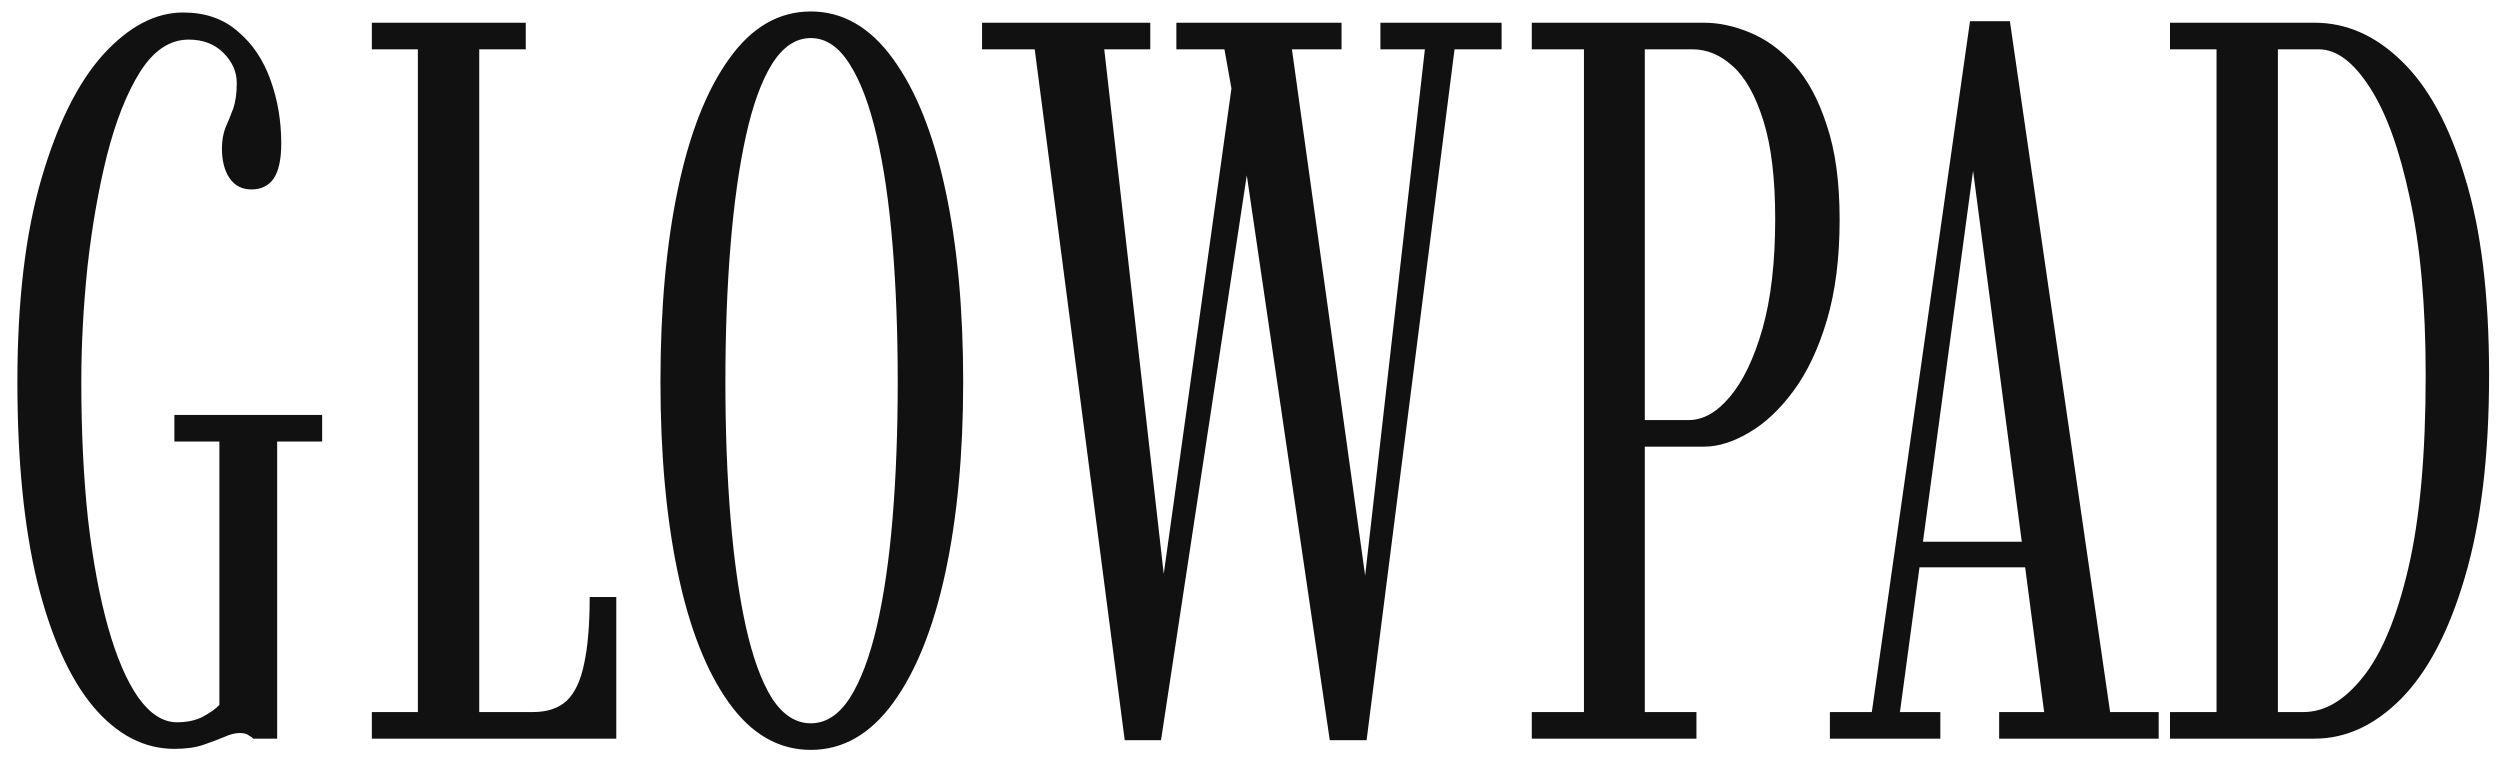 <svg width="88" height="27" viewBox="0 0 88 27" fill="none" xmlns="http://www.w3.org/2000/svg">
<path d="M6.138 26.36C5.07 26.36 4.116 25.862 3.276 24.866C2.448 23.87 1.794 22.412 1.314 20.492C0.846 18.56 0.612 16.208 0.612 13.436C0.612 10.604 0.894 8.222 1.458 6.29C2.022 4.358 2.748 2.9 3.636 1.916C4.536 0.932 5.472 0.44 6.444 0.44C7.224 0.44 7.866 0.662 8.37 1.106C8.886 1.538 9.27 2.108 9.522 2.816C9.774 3.512 9.9 4.256 9.9 5.048C9.9 5.612 9.81 6.026 9.63 6.29C9.45 6.542 9.192 6.668 8.856 6.668C8.52 6.668 8.262 6.536 8.082 6.272C7.902 6.008 7.812 5.66 7.812 5.228C7.812 4.952 7.854 4.706 7.938 4.49C8.034 4.274 8.124 4.052 8.208 3.824C8.292 3.584 8.334 3.284 8.334 2.924C8.334 2.528 8.178 2.174 7.866 1.862C7.554 1.55 7.146 1.394 6.642 1.394C5.982 1.394 5.412 1.772 4.932 2.528C4.464 3.272 4.074 4.256 3.762 5.48C3.462 6.692 3.234 8 3.078 9.404C2.934 10.796 2.862 12.14 2.862 13.436C2.862 15.188 2.94 16.796 3.096 18.26C3.264 19.712 3.498 20.978 3.798 22.058C4.098 23.126 4.452 23.954 4.86 24.542C5.28 25.13 5.736 25.424 6.228 25.424C6.588 25.424 6.894 25.358 7.146 25.226C7.41 25.082 7.602 24.944 7.722 24.812V15.542H6.138V14.606H11.34V15.542H9.756V26H8.91C8.898 25.976 8.85 25.94 8.766 25.892C8.694 25.832 8.586 25.802 8.442 25.802C8.274 25.802 8.088 25.85 7.884 25.946C7.68 26.03 7.44 26.12 7.164 26.216C6.888 26.312 6.546 26.36 6.138 26.36ZM13.089 26V25.064H14.709V1.736H13.089V0.8H18.507V1.736H16.869V25.064H18.759C19.263 25.064 19.659 24.932 19.947 24.668C20.235 24.392 20.439 23.96 20.559 23.372C20.691 22.772 20.757 21.986 20.757 21.014H21.693V26H13.089ZM28.54 26.396C27.412 26.396 26.452 25.844 25.66 24.74C24.868 23.636 24.268 22.112 23.86 20.168C23.452 18.224 23.248 15.98 23.248 13.436C23.248 10.868 23.452 8.612 23.86 6.668C24.268 4.712 24.868 3.182 25.66 2.078C26.452 0.962 27.412 0.404 28.54 0.404C29.668 0.404 30.634 0.962 31.438 2.078C32.242 3.182 32.854 4.712 33.274 6.668C33.694 8.612 33.904 10.868 33.904 13.436C33.904 15.98 33.694 18.224 33.274 20.168C32.854 22.112 32.242 23.636 31.438 24.74C30.634 25.844 29.668 26.396 28.54 26.396ZM28.54 25.46C29.068 25.46 29.524 25.166 29.908 24.578C30.292 23.978 30.61 23.138 30.862 22.058C31.114 20.966 31.3 19.688 31.42 18.224C31.54 16.76 31.6 15.164 31.6 13.436C31.6 11.708 31.54 10.112 31.42 8.648C31.3 7.172 31.114 5.888 30.862 4.796C30.61 3.704 30.292 2.858 29.908 2.258C29.524 1.646 29.068 1.34 28.54 1.34C28.012 1.34 27.556 1.646 27.172 2.258C26.8 2.858 26.494 3.704 26.254 4.796C26.014 5.888 25.834 7.172 25.714 8.648C25.594 10.112 25.534 11.708 25.534 13.436C25.534 15.164 25.594 16.76 25.714 18.224C25.834 19.688 26.014 20.966 26.254 22.058C26.494 23.138 26.8 23.978 27.172 24.578C27.556 25.166 28.012 25.46 28.54 25.46ZM39.59 26.054L36.422 1.736H34.568V0.8H40.49V1.736H38.87L41.066 21.104L40.76 21.662L43.406 2.69L43.658 4.85L43.1 1.736H41.408V0.8H47.222V1.736H45.476L48.158 21.014L47.906 21.554L50.156 1.736H48.59V0.8H52.856V1.736H51.2L48.104 26.054H46.808L43.73 5.102L44.126 4.598L40.868 26.054H39.59ZM53.919 26V25.064H55.755V1.736H53.919V0.8H59.985C60.501 0.8 61.035 0.914 61.587 1.142C62.151 1.37 62.673 1.748 63.153 2.276C63.633 2.804 64.017 3.518 64.305 4.418C64.605 5.306 64.755 6.41 64.755 7.73C64.755 9.086 64.605 10.268 64.305 11.276C64.005 12.284 63.609 13.118 63.117 13.778C62.637 14.426 62.115 14.912 61.551 15.236C60.999 15.56 60.477 15.722 59.985 15.722H57.897V25.064H59.715V26H53.919ZM57.897 14.786H59.445C59.949 14.786 60.429 14.516 60.885 13.976C61.353 13.424 61.737 12.626 62.037 11.582C62.337 10.526 62.487 9.236 62.487 7.712C62.487 6.284 62.349 5.132 62.073 4.256C61.797 3.368 61.437 2.726 60.993 2.33C60.561 1.934 60.087 1.736 59.571 1.736H57.897V14.786ZM64.412 26V25.064H65.888L69.344 0.746H70.748L74.276 25.064H75.986V26H70.37V25.064H71.954L69.434 5.876H69.47L66.878 25.064H68.3V26H64.412ZM67.22 19.97V19.07H71.702V19.97H67.22ZM76.384 26V25.064H78.022V1.736H76.384V0.8H81.478C82.594 0.8 83.614 1.25 84.538 2.15C85.474 3.05 86.218 4.418 86.77 6.254C87.334 8.078 87.616 10.394 87.616 13.202C87.616 16.022 87.334 18.386 86.77 20.294C86.218 22.19 85.474 23.618 84.538 24.578C83.602 25.526 82.582 26 81.478 26H76.384ZM80.182 25.064H81.082C81.826 25.064 82.522 24.656 83.17 23.84C83.83 23.024 84.364 21.746 84.772 20.006C85.18 18.266 85.384 15.998 85.384 13.202C85.384 10.754 85.198 8.678 84.826 6.974C84.466 5.27 83.998 3.974 83.422 3.086C82.846 2.186 82.246 1.736 81.622 1.736H80.182V25.064Z" fill="#111111"/>
</svg>
